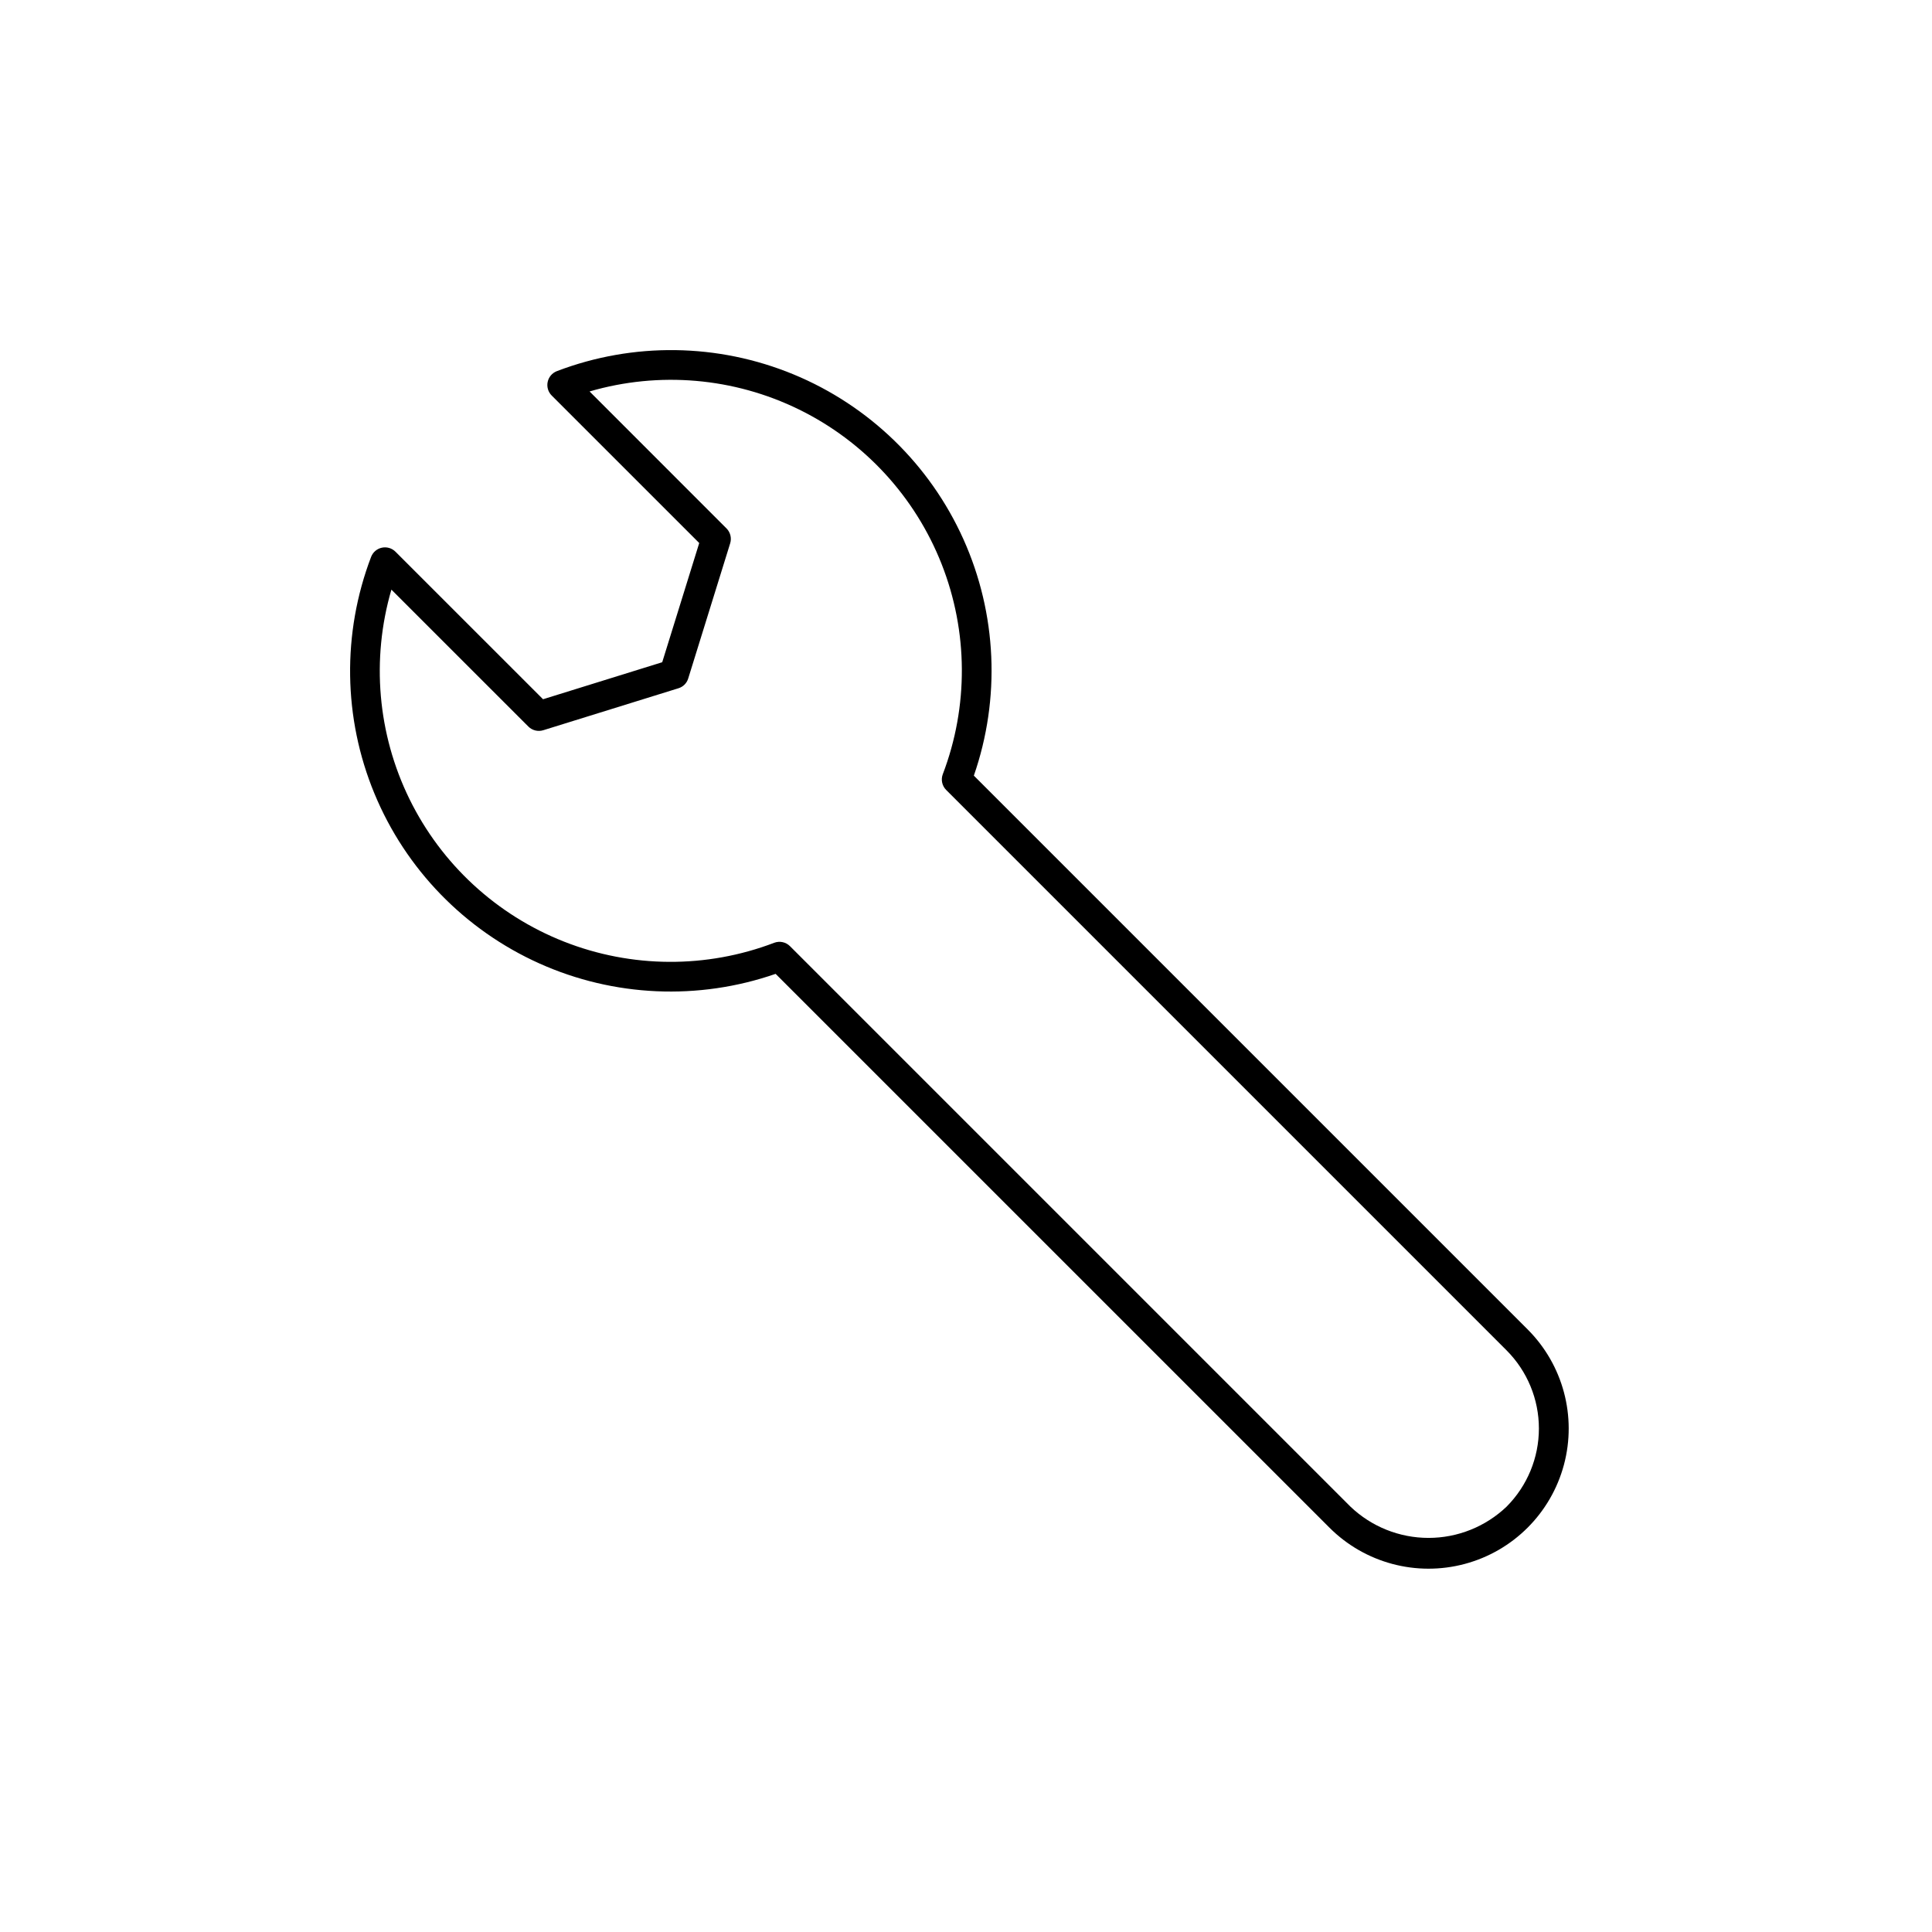 <?xml version="1.0" encoding="UTF-8"?>
<!-- Uploaded to: ICON Repo, www.iconrepo.com, Generator: ICON Repo Mixer Tools -->
<svg fill="#000000" width="800px" height="800px" version="1.1" viewBox="144 144 512 512" xmlns="http://www.w3.org/2000/svg">
 <path d="m402.08 349.55c7.106-20.473 6.117-42.891-2.769-62.66-8.883-19.77-24.988-35.391-45.016-43.672-20.031-8.277-42.465-8.586-62.715-0.863-1.246 0.48-2.164 1.551-2.441 2.856-0.277 1.305 0.121 2.656 1.062 3.602l39.102 39.094-9.809 31.59-31.582 9.809-39.109-39.102c-0.945-0.941-2.297-1.34-3.602-1.062-1.305 0.277-2.375 1.195-2.856 2.441-7.715 20.25-7.402 42.684 0.879 62.707 8.281 20.027 23.906 36.129 43.672 45.016 19.766 8.883 42.18 9.875 62.652 2.777l146.77 146.76c9.383 9.383 23.059 13.043 35.875 9.609 12.82-3.434 22.828-13.449 26.262-26.266 3.434-12.816-0.23-26.492-9.613-35.875zm141.19 193.72c-5.578 5.32-12.988 8.289-20.695 8.289s-15.121-2.969-20.695-8.289l-148.53-148.53c-1.094-1.09-2.727-1.441-4.172-0.895-17.957 6.848-37.828 6.738-55.711-0.309-17.883-7.047-32.488-20.52-40.953-37.777-8.461-17.258-10.168-37.055-4.789-55.504l36.297 36.289c1.031 1.027 2.543 1.402 3.938 0.977l35.832-11.125c1.242-0.375 2.215-1.348 2.59-2.59l11.125-35.832c0.426-1.391 0.051-2.906-0.977-3.938l-36.289-36.297c18.449-5.383 38.25-3.68 55.508 4.781 17.262 8.461 30.738 23.066 37.785 40.949s7.16 37.754 0.312 55.715c-0.543 1.445-0.188 3.074 0.902 4.164l148.52 148.52c5.477 5.496 8.555 12.938 8.555 20.699 0 7.758-3.078 15.203-8.555 20.699z"/>
</svg>